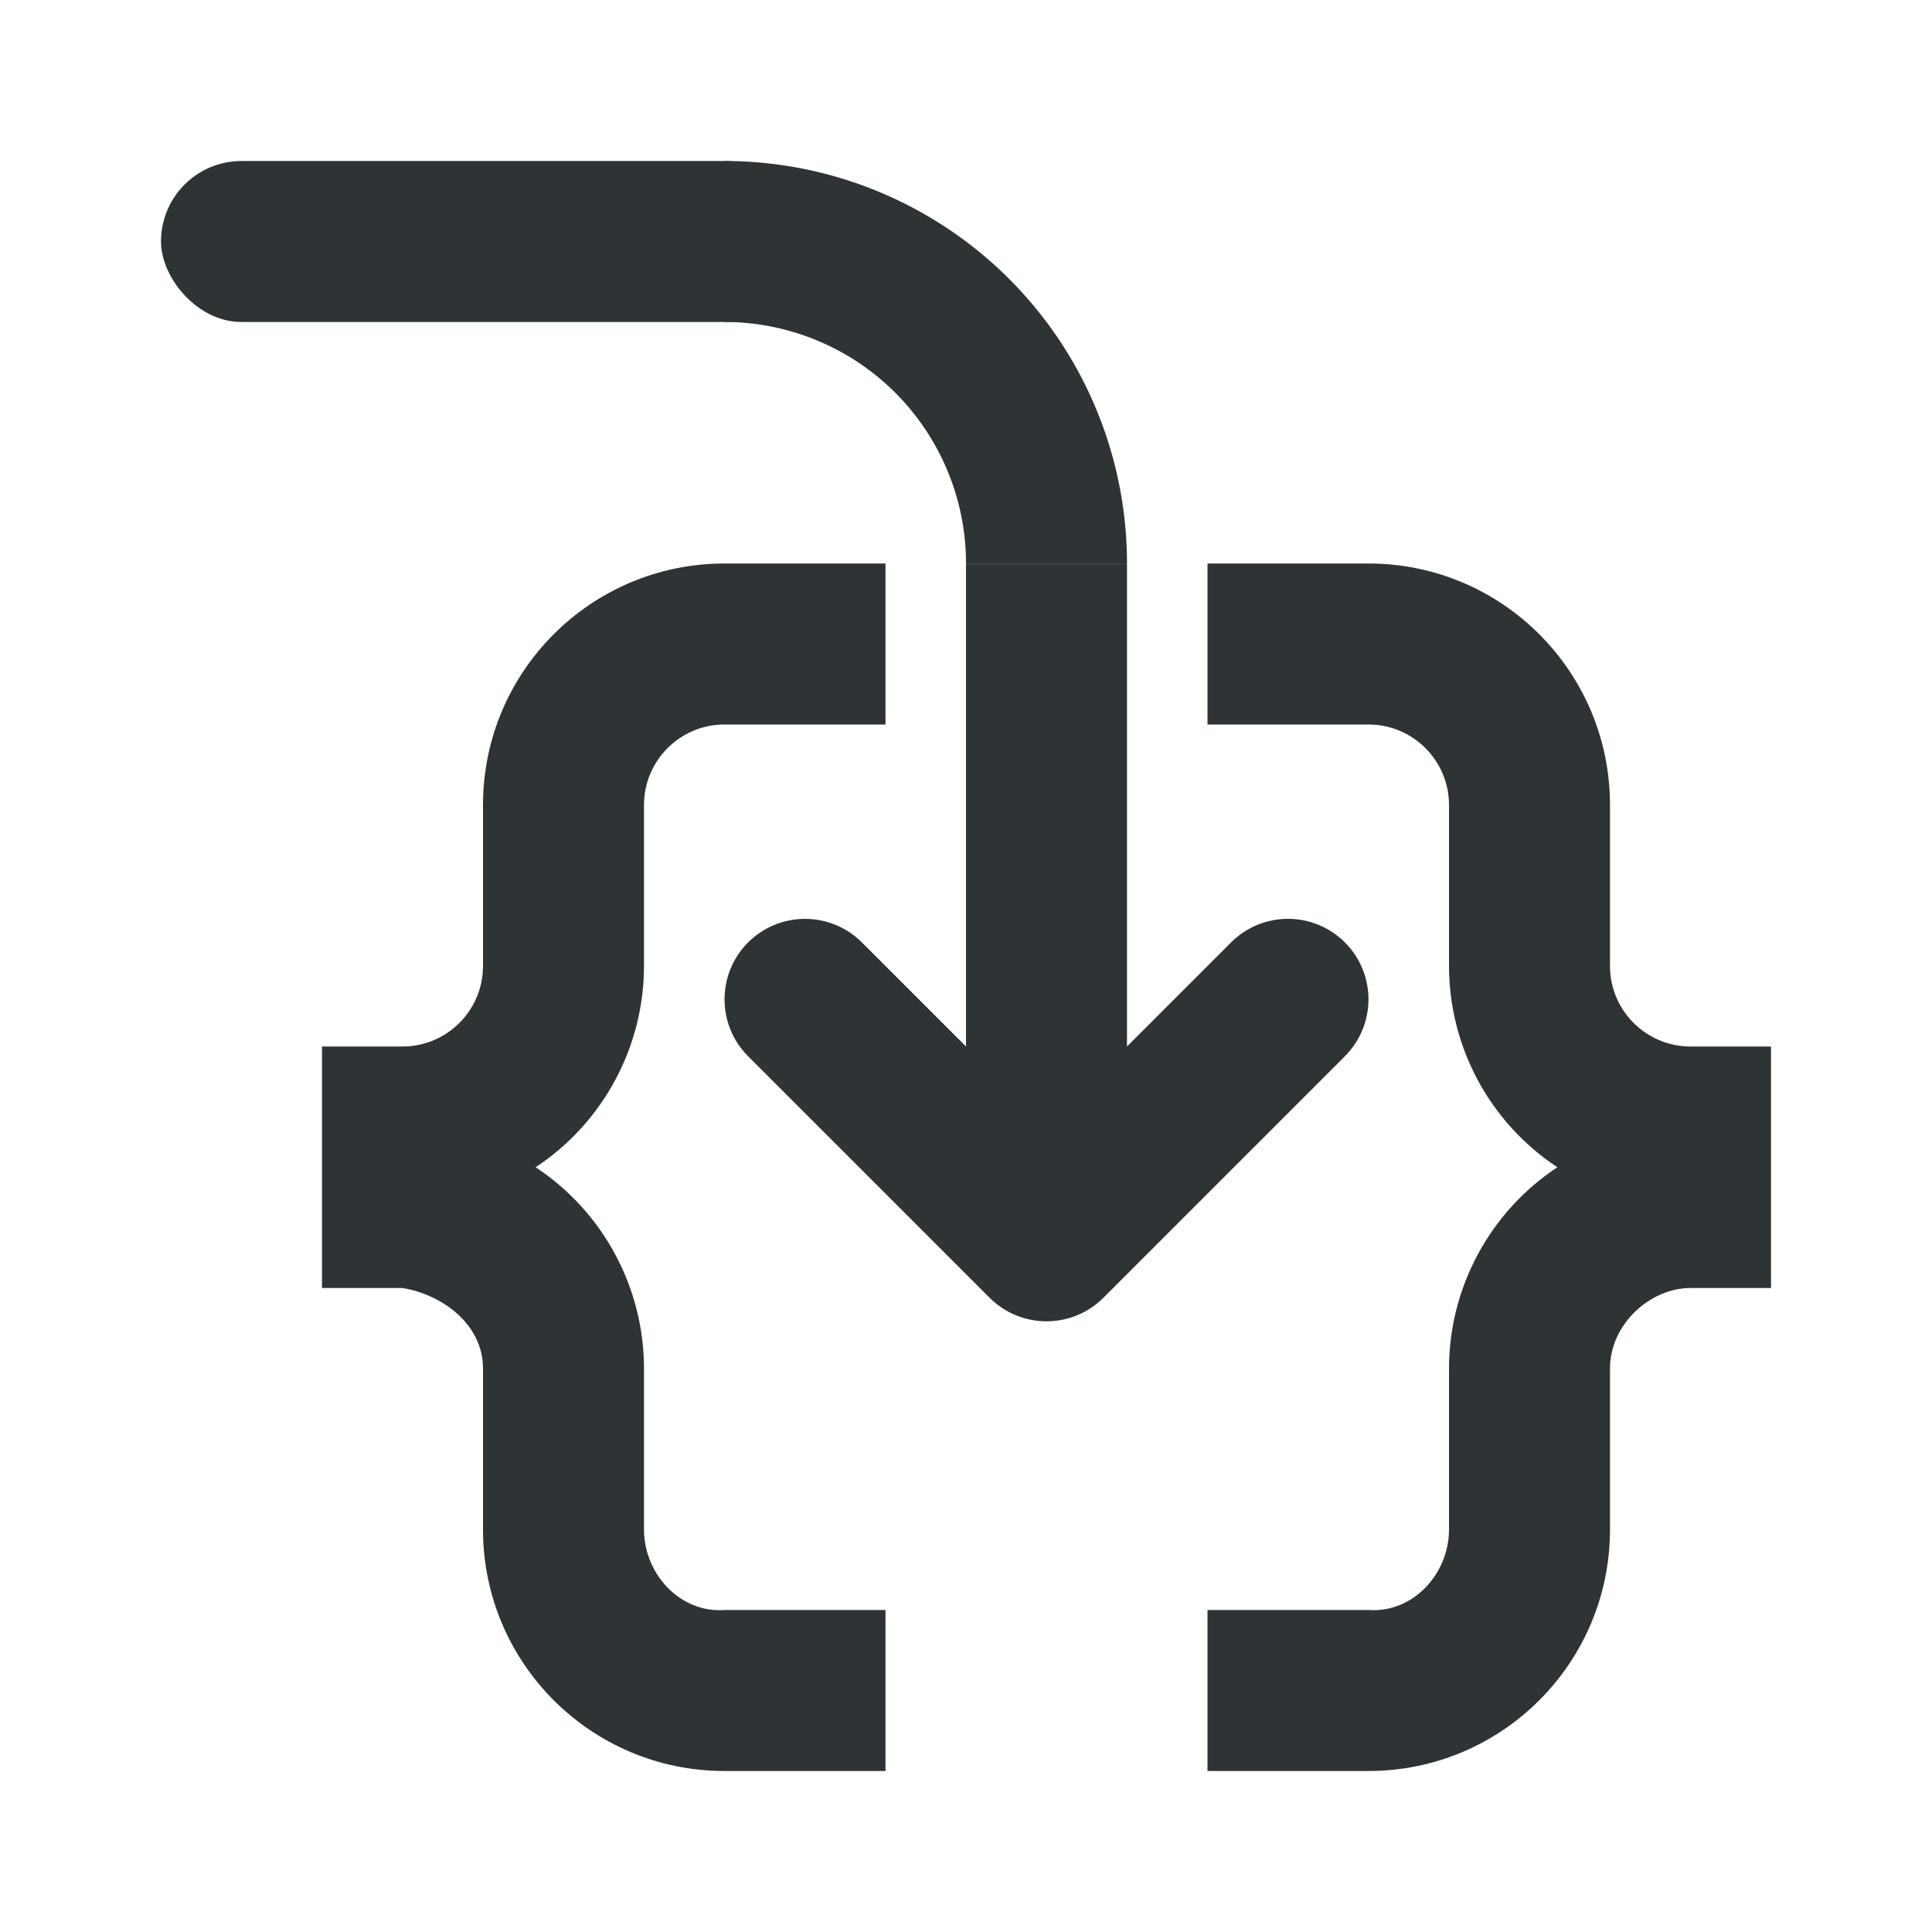 <svg viewBox="0 0 24 24" xmlns="http://www.w3.org/2000/svg"><g fill="#2e3436"><path d="m9 7c-1.657 0-3 1.343-3 3v2c0 .552-.448 1-1 1h-1v3h1c.492.082 1 .448 1 1v2c0 1.657 1.343 3 3 3h2v-2h-2c-.551.04-1-.448-1-1v-2c-.001-1.006-.506-1.945-1.346-2.5.839-.555 1.345-1.494 1.346-2.5v-2c0-.552.448-1 1-1h2v-2zm6 0v2h2c.552 0 1 .448 1 1v2c.001 1.006.506 1.945 1.346 2.5-.839.555-1.345 1.494-1.346 2.5v2c0 .552-.449 1.04-1 1h-2v2h2c1.657 0 3-1.343 3-3v-2c0-.552.501-1 1-1h1v-3h-1c-.552 0-1-.448-1-1v-2c0-1.657-1.343-3-3-3z"/><path d="m12 12v1l-1.293-1.293c-.391-.39-1.024-.39-1.414 0-.39.391-.39 1.024 0 1.414l3 3c.391.39 1.024.39 1.414 0l3-3c.39-.391.39-1.024 0-1.414-.188-.188-.442-.293-.707-.293-.265 0-.52.105-.707.293l-1.293 1.293v-1z"/><rect height="2" rx="1" width="8" x="2" y="2"/><path d="m9 2v2a3 3 0 0 1 3 3h2a5 5 0 0 0 -5-5z"/><path d="m12 7h2v5h-2z"/></g></svg>